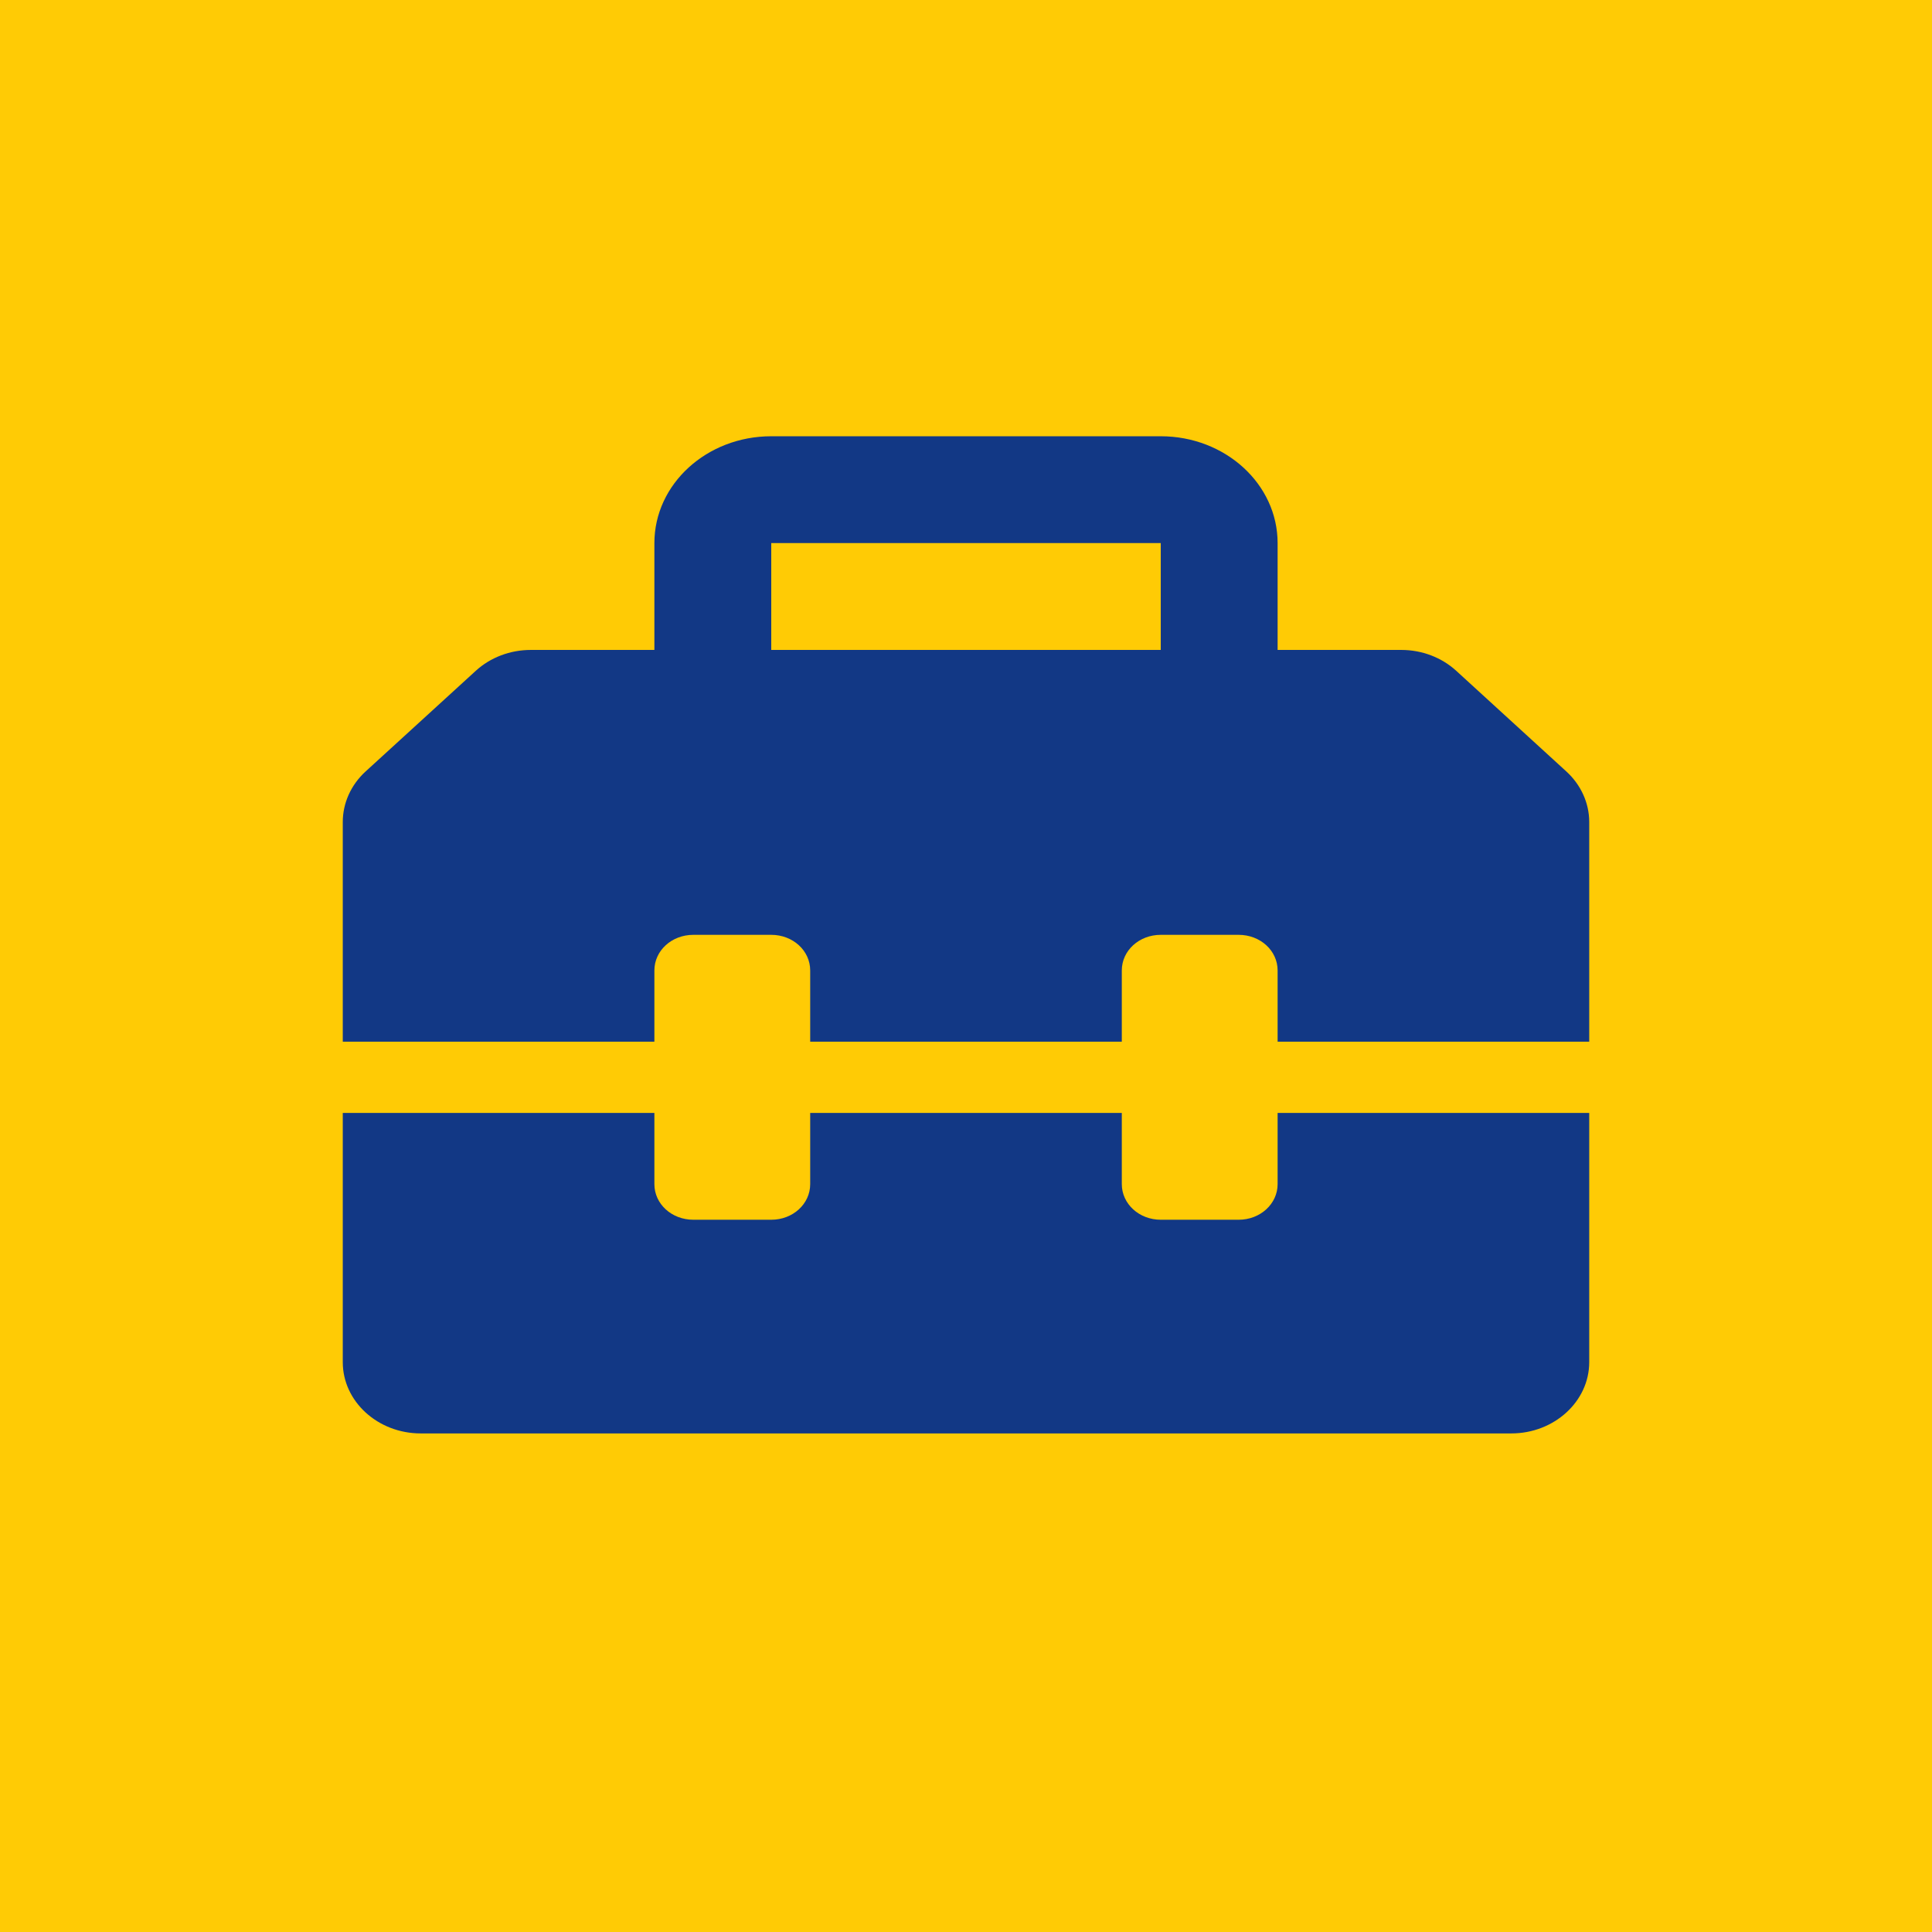 <svg width="124" height="124" viewBox="0 0 124 124" fill="none" xmlns="http://www.w3.org/2000/svg">
<rect width="124" height="124" fill="#FFCB05"/>
<path d="M100.531 49.514L93.461 43.05C92.531 42.2 91.266 41.714 89.938 41.714H82V34.857C82 31.071 78.641 28 74.5 28H49.5C45.359 28 42 31.071 42 34.857V41.714H34.07C32.742 41.714 31.473 42.196 30.536 43.054L23.465 49.514C22.527 50.371 22 51.543 22 52.757V66.857H42V62.286C42 61.014 43.109 60 44.5 60H49.5C50.891 60 52 61.014 52 62.286V66.857H72V62.286C72 61.014 73.109 60 74.5 60H79.5C80.891 60 82 61.014 82 62.286V66.857H102V52.757C102 51.543 101.469 50.371 100.531 49.514ZM74.5 41.714H49.5V34.857H74.5V41.714ZM82 76C82 77.268 80.887 78.286 79.5 78.286H74.5C73.113 78.286 72 77.268 72 76V71.429H52V76C52 77.271 50.891 78.286 49.5 78.286H44.5C43.109 78.286 42 77.271 42 76V71.429H22V87.429C22 89.946 24.247 92 27 92H97C99.753 92 102 89.946 102 87.429V71.429H82V76Z" fill="#123885"/>
</svg>
